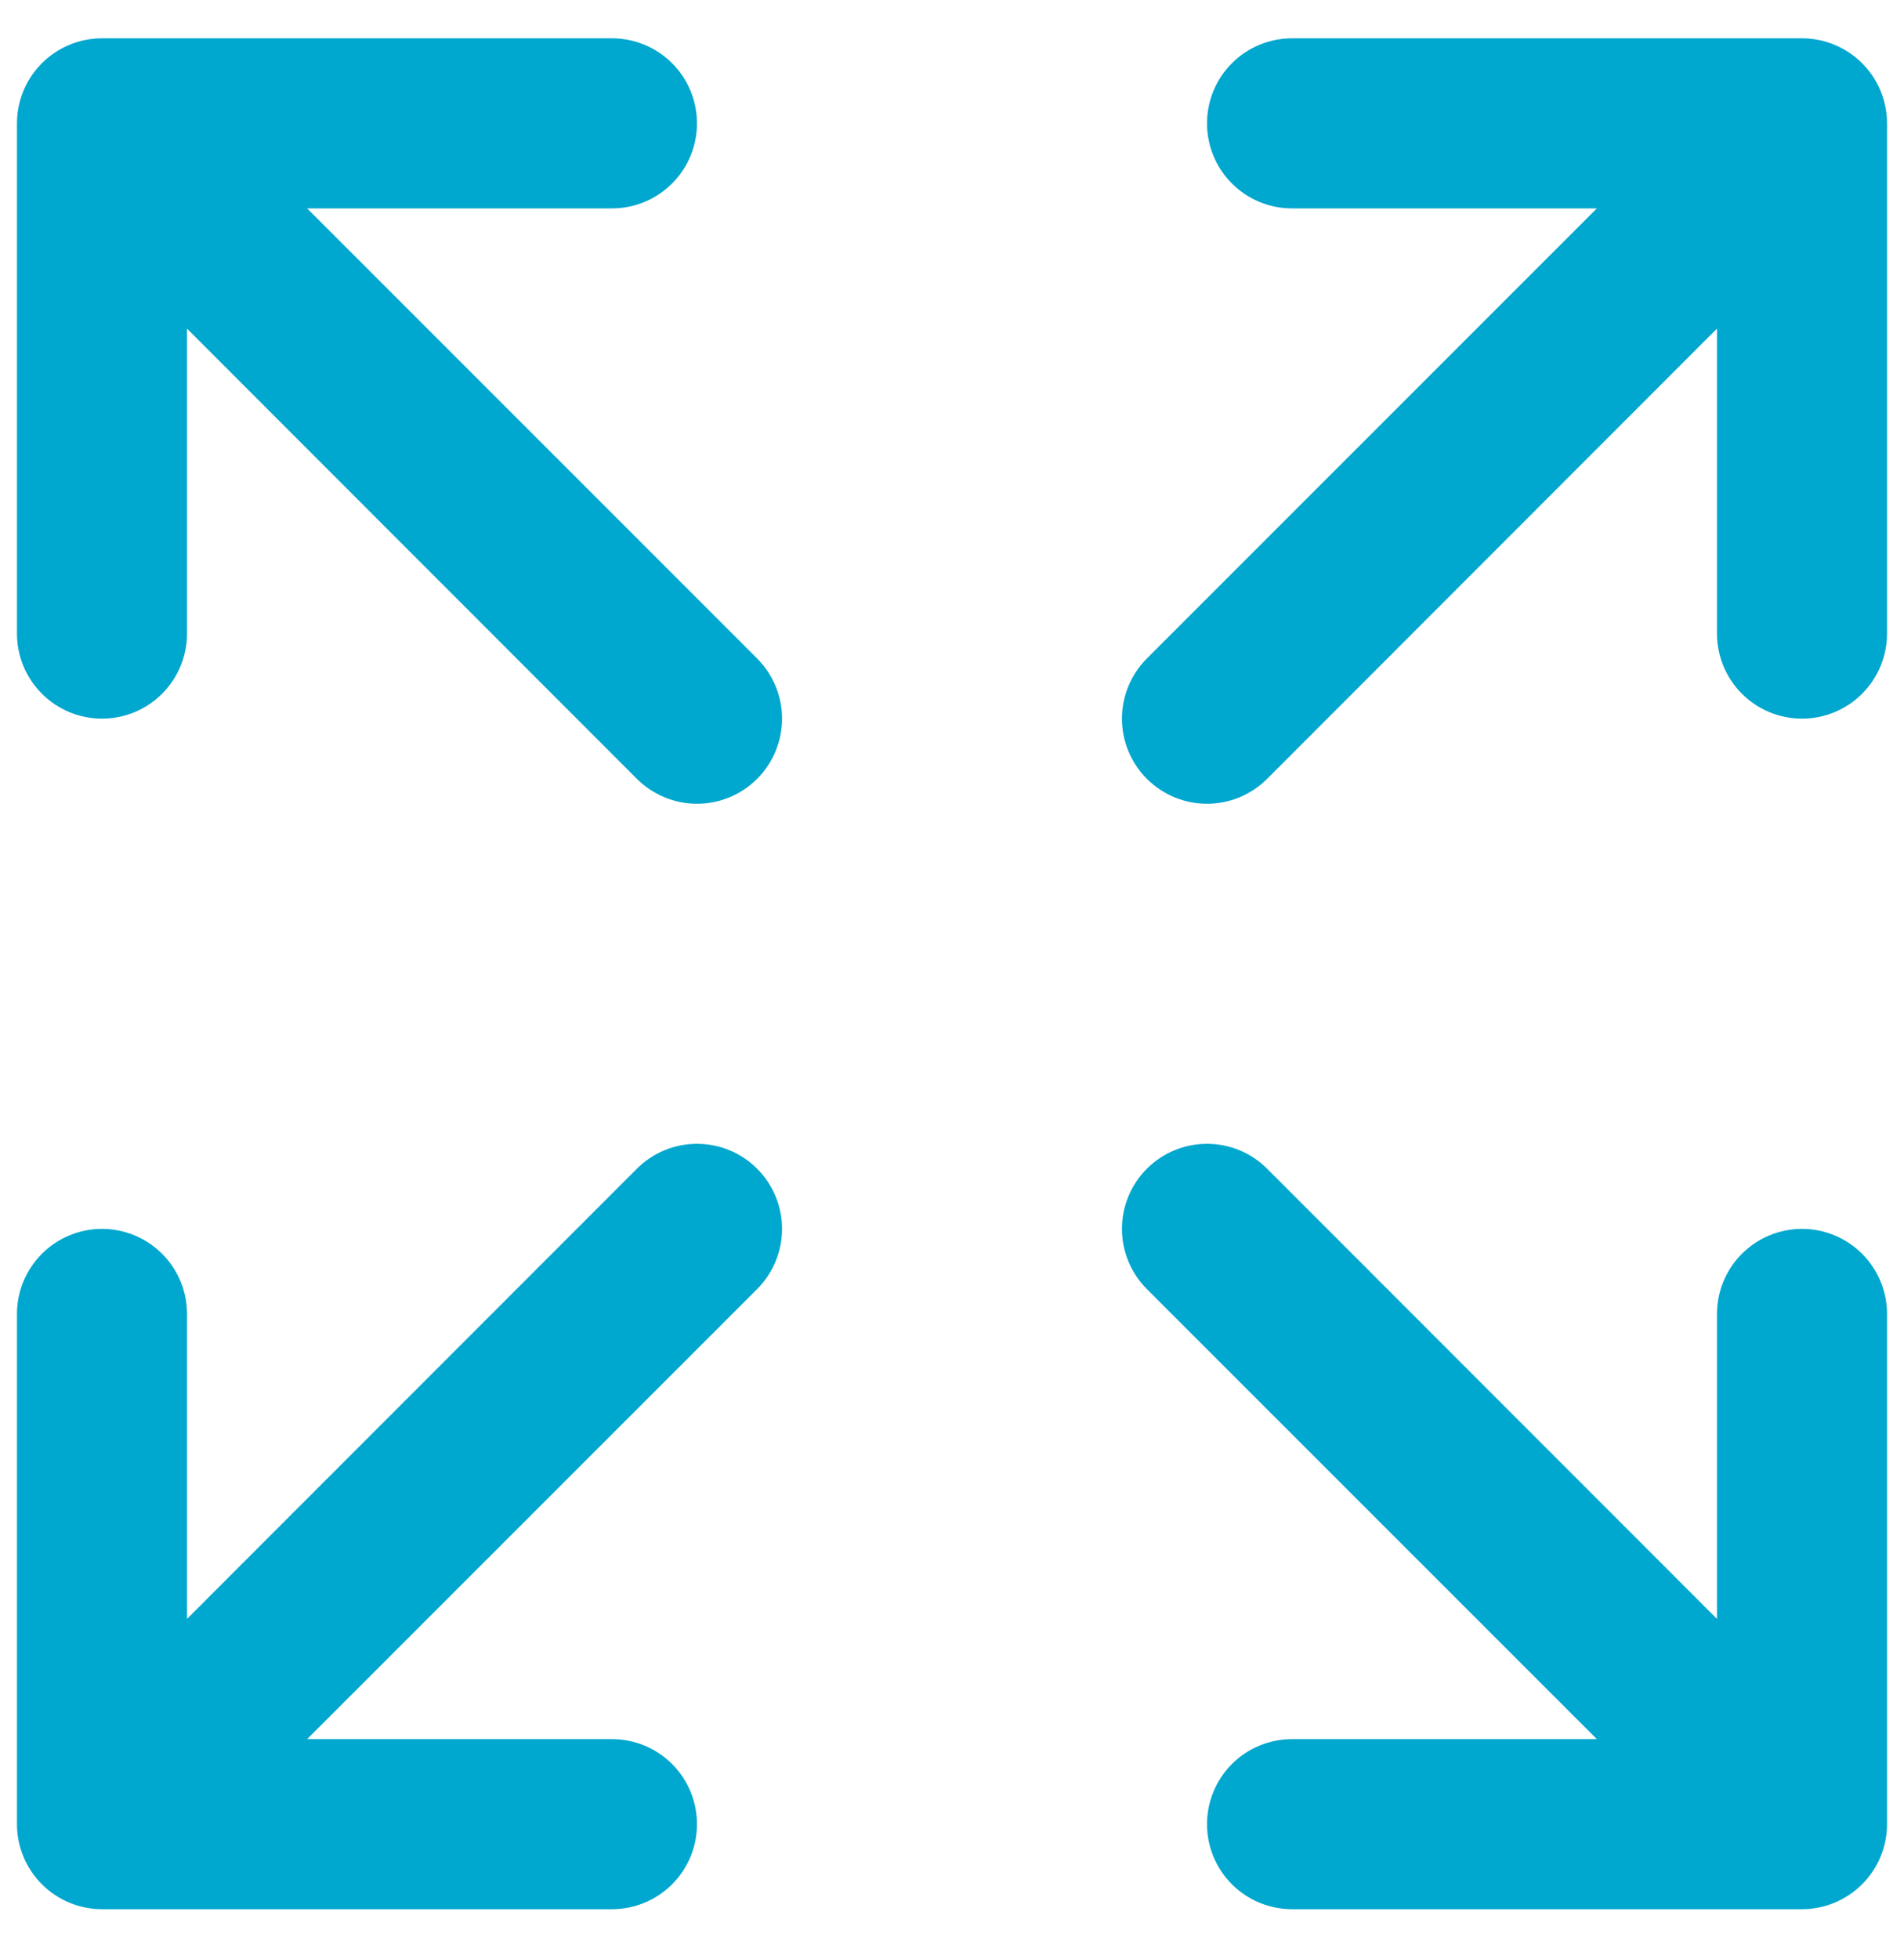 <?xml version="1.0" encoding="UTF-8"?>
<svg xmlns="http://www.w3.org/2000/svg" width="35" height="36" viewBox="0 0 35 36" fill="none">
  <path d="M34.688 2.267V11.642C34.688 12.056 34.523 12.453 34.23 12.746C33.937 13.04 33.539 13.204 33.125 13.204C32.711 13.204 32.313 13.04 32.02 12.746C31.727 12.453 31.562 12.056 31.562 11.642V6.038L23.293 14.31C23 14.603 22.602 14.768 22.188 14.768C21.773 14.768 21.375 14.603 21.082 14.31C20.789 14.016 20.624 13.619 20.624 13.204C20.624 12.79 20.789 12.392 21.082 12.099L29.354 3.829H23.75C23.336 3.829 22.938 3.664 22.645 3.371C22.352 3.078 22.188 2.681 22.188 2.267C22.188 1.852 22.352 1.455 22.645 1.162C22.938 0.869 23.336 0.704 23.75 0.704H33.125C33.539 0.704 33.937 0.869 34.23 1.162C34.523 1.455 34.688 1.852 34.688 2.267ZM11.707 21.474L3.438 29.745V24.142C3.438 23.727 3.273 23.33 2.98 23.037C2.687 22.744 2.289 22.579 1.875 22.579C1.461 22.579 1.063 22.744 0.77 23.037C0.477 23.33 0.312 23.727 0.312 24.142V33.517C0.312 33.931 0.477 34.328 0.77 34.621C1.063 34.914 1.461 35.079 1.875 35.079H11.25C11.664 35.079 12.062 34.914 12.355 34.621C12.648 34.328 12.812 33.931 12.812 33.517C12.812 33.102 12.648 32.705 12.355 32.412C12.062 32.119 11.664 31.954 11.25 31.954H5.646L13.918 23.685C14.211 23.391 14.376 22.994 14.376 22.579C14.376 22.165 14.211 21.767 13.918 21.474C13.625 21.18 13.227 21.016 12.812 21.016C12.398 21.016 12 21.18 11.707 21.474ZM33.125 22.579C32.711 22.579 32.313 22.744 32.02 23.037C31.727 23.33 31.562 23.727 31.562 24.142V29.745L23.293 21.474C23 21.18 22.602 21.016 22.188 21.016C21.773 21.016 21.375 21.18 21.082 21.474C20.789 21.767 20.624 22.165 20.624 22.579C20.624 22.994 20.789 23.391 21.082 23.685L29.354 31.954H23.75C23.336 31.954 22.938 32.119 22.645 32.412C22.352 32.705 22.188 33.102 22.188 33.517C22.188 33.931 22.352 34.328 22.645 34.621C22.938 34.914 23.336 35.079 23.75 35.079H33.125C33.539 35.079 33.937 34.914 34.23 34.621C34.523 34.328 34.688 33.931 34.688 33.517V24.142C34.688 23.727 34.523 23.33 34.23 23.037C33.937 22.744 33.539 22.579 33.125 22.579ZM5.646 3.829H11.25C11.664 3.829 12.062 3.664 12.355 3.371C12.648 3.078 12.812 2.681 12.812 2.267C12.812 1.852 12.648 1.455 12.355 1.162C12.062 0.869 11.664 0.704 11.25 0.704H1.875C1.461 0.704 1.063 0.869 0.77 1.162C0.477 1.455 0.312 1.852 0.312 2.267V11.642C0.312 12.056 0.477 12.453 0.77 12.746C1.063 13.04 1.461 13.204 1.875 13.204C2.289 13.204 2.687 13.04 2.98 12.746C3.273 12.453 3.438 12.056 3.438 11.642V6.038L11.707 14.31C12 14.603 12.398 14.768 12.812 14.768C13.227 14.768 13.625 14.603 13.918 14.31C14.211 14.016 14.376 13.619 14.376 13.204C14.376 12.79 14.211 12.392 13.918 12.099L5.646 3.829Z" fill="#00A7CE"></path>
</svg>
